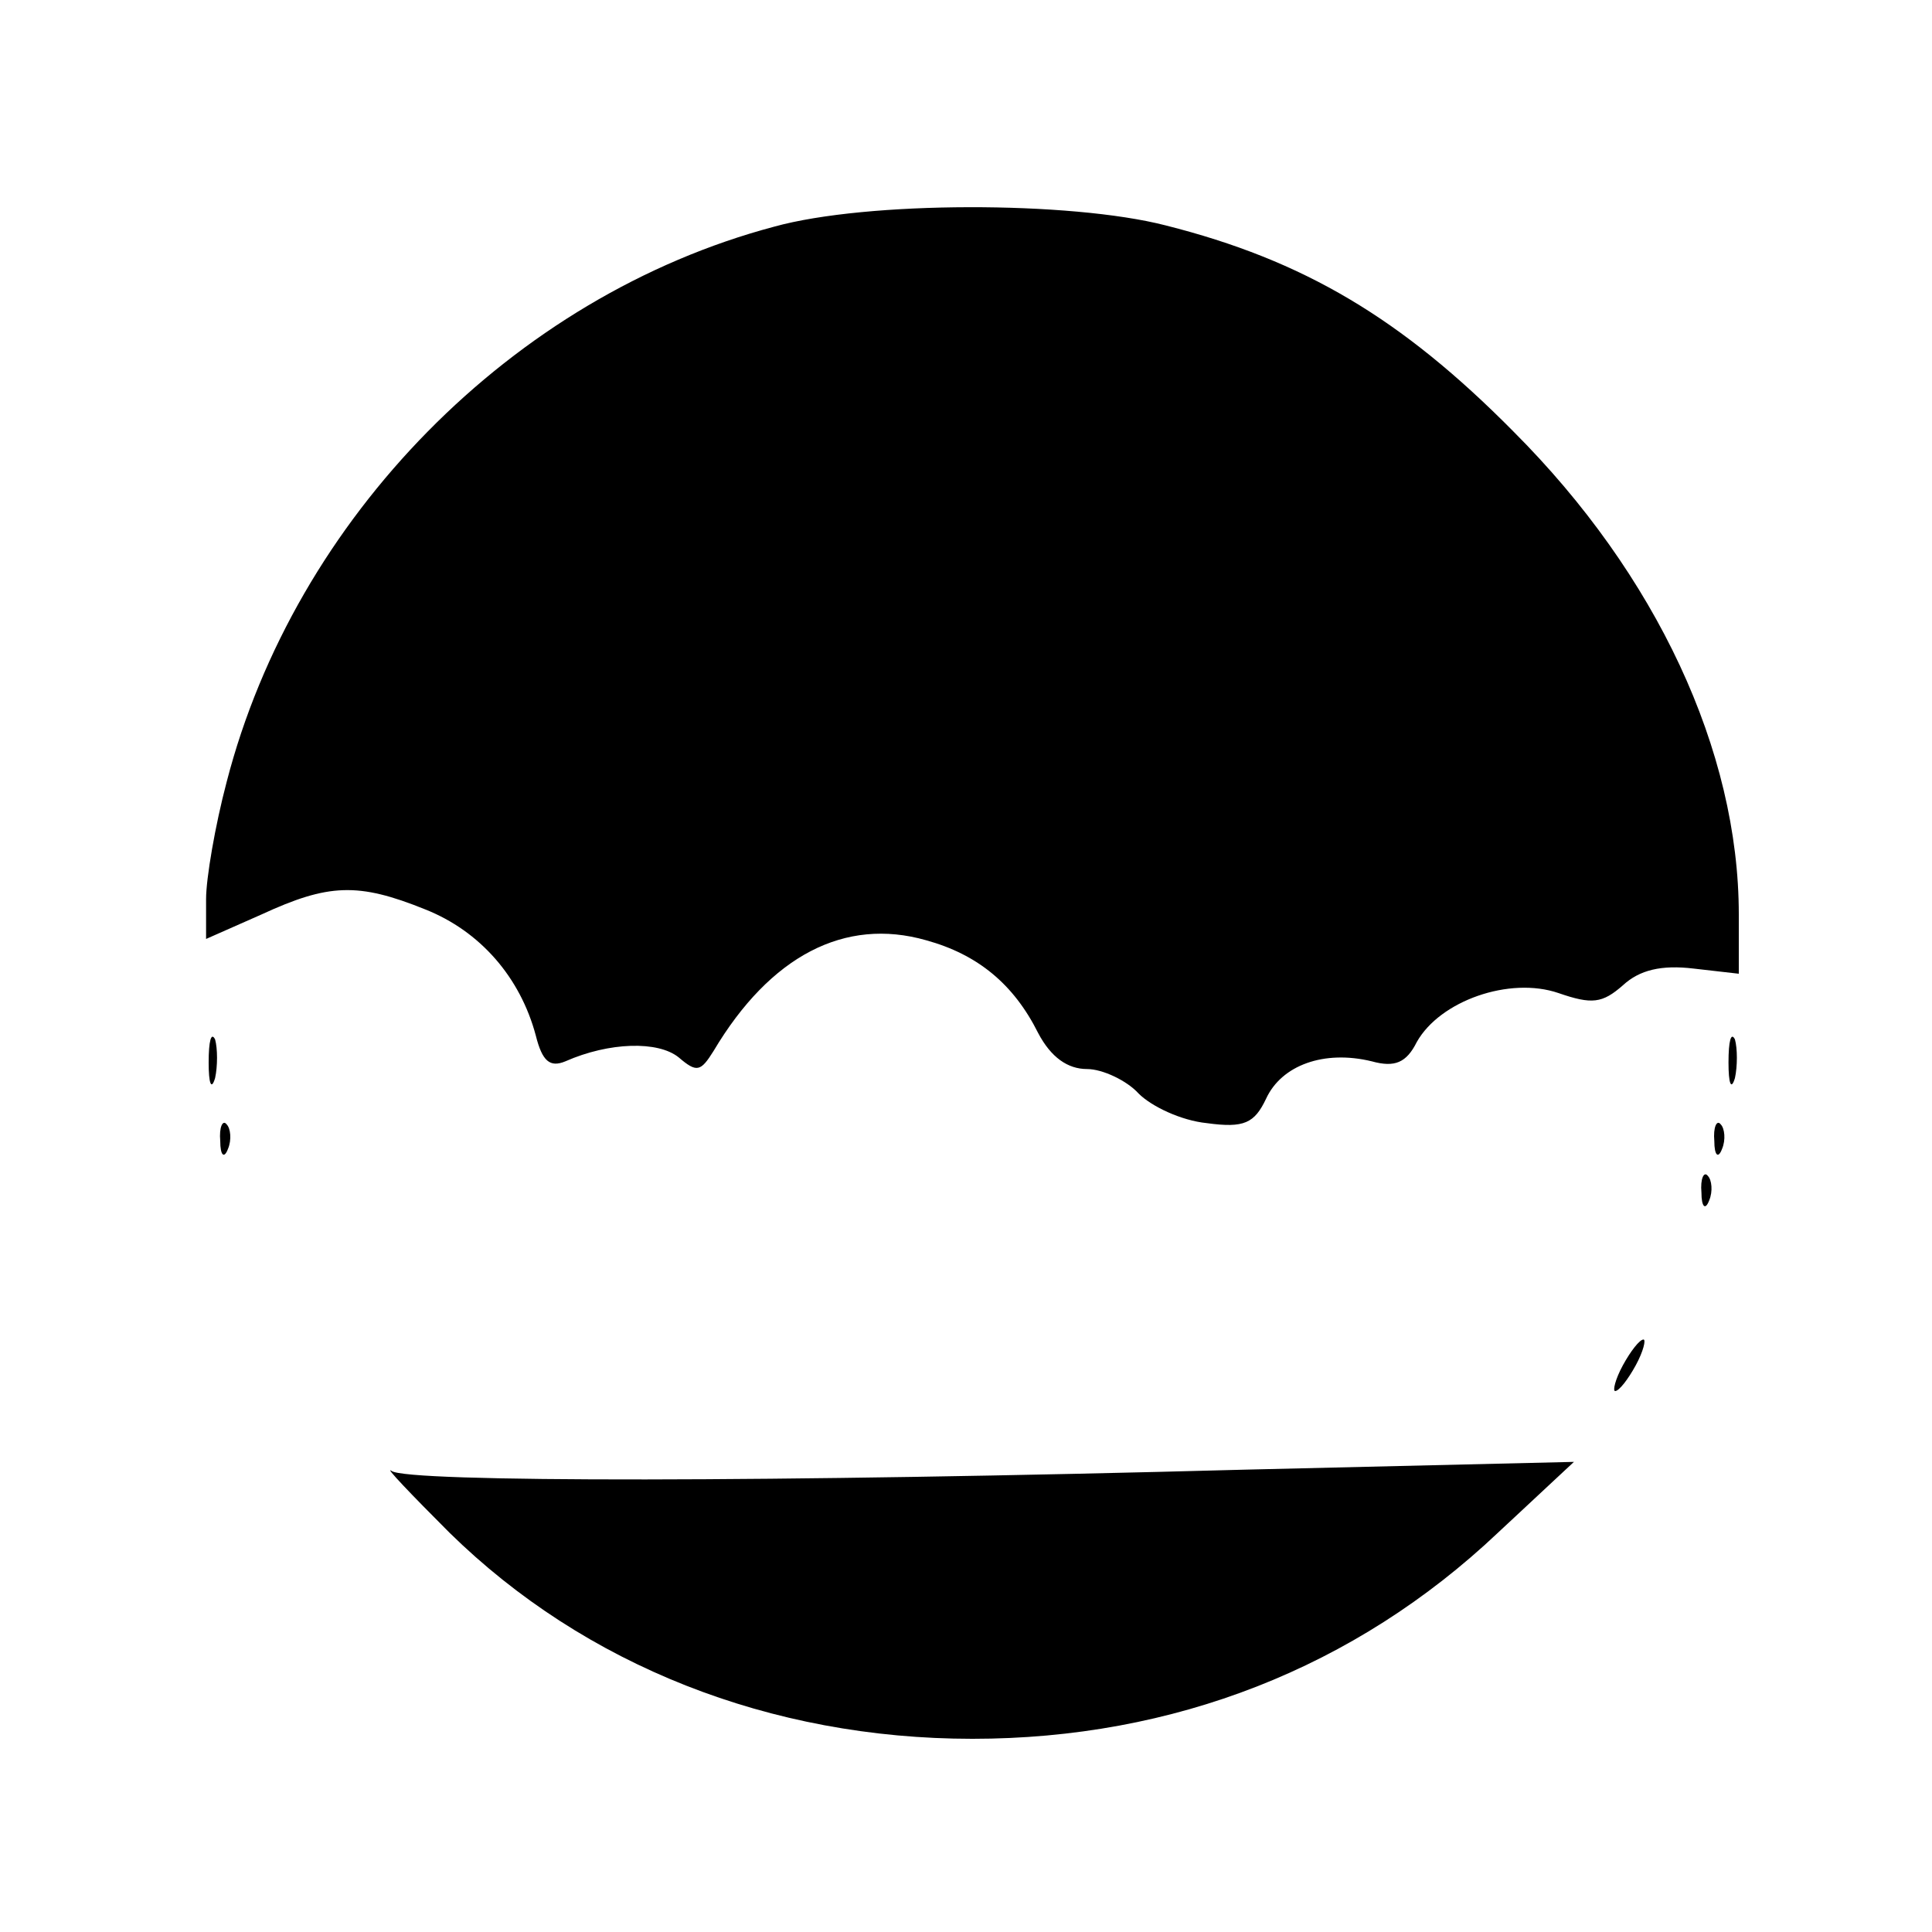 <svg version="1" xmlns="http://www.w3.org/2000/svg" width="200" height="200" viewBox="0 0 150 150"><path d="M60.1 17.6C39.8 23 22.9 40.2 17.6 60.7c-.9 3.4-1.6 7.5-1.6 9.1v3.1l4.3-1.9c5.2-2.4 7.5-2.5 12.7-.4 4.3 1.7 7.4 5.3 8.6 9.8.5 2 1.1 2.5 2.3 2 3.4-1.5 7.2-1.6 8.8-.3 1.4 1.2 1.7 1.1 2.7-.5 4.4-7.4 10.2-10.4 16.5-8.6 4 1.1 6.8 3.4 8.7 7.2 1 1.9 2.3 2.8 3.8 2.8 1.2 0 3.1.9 4 1.9 1 1 3.3 2.1 5.3 2.3 2.9.4 3.7 0 4.6-1.9 1.2-2.6 4.5-3.8 8.2-2.9 1.8.5 2.7.1 3.5-1.5 1.8-3.2 7.2-5.1 11-3.8 2.6.9 3.4.8 5-.6 1.3-1.2 3-1.6 5.5-1.3l3.5.4V71c0-12.7-6.4-26.4-17.5-37.5-8.7-8.8-16.3-13.3-27-16-7.4-1.9-23.2-1.9-30.4.1zM16.2 82.5c0 1.6.2 2.2.5 1.2.2-.9.2-2.3 0-3-.3-.6-.5.1-.5 1.8zm118 0c0 1.6.2 2.2.5 1.2.2-.9.2-2.3 0-3-.3-.6-.5.1-.5 1.8zM17.1 88.6c0 1.1.3 1.4.6.6.3-.7.2-1.6-.1-1.9-.3-.4-.6.2-.5 1.3zm116 0c0 1.1.3 1.4.6.6.3-.7.2-1.6-.1-1.9-.3-.4-.6.2-.5 1.3zm-1 4c0 1.1.3 1.4.6.6.3-.7.2-1.6-.1-1.9-.3-.4-.6.2-.5 1.3zM126 106c-.6 1.1-.8 2-.6 2 .3 0 1-.9 1.6-2 .6-1.1.8-2 .6-2-.3 0-1 .9-1.6 2zm-91.1 13c10.5 10.3 24.9 16 40.6 16 15.6 0 29.7-5.5 40.8-16l5.9-5.5-25.4.6c-37 1-65.3 1-66.4.1-.6-.4 1.5 1.8 4.5 4.8z"/></svg>
